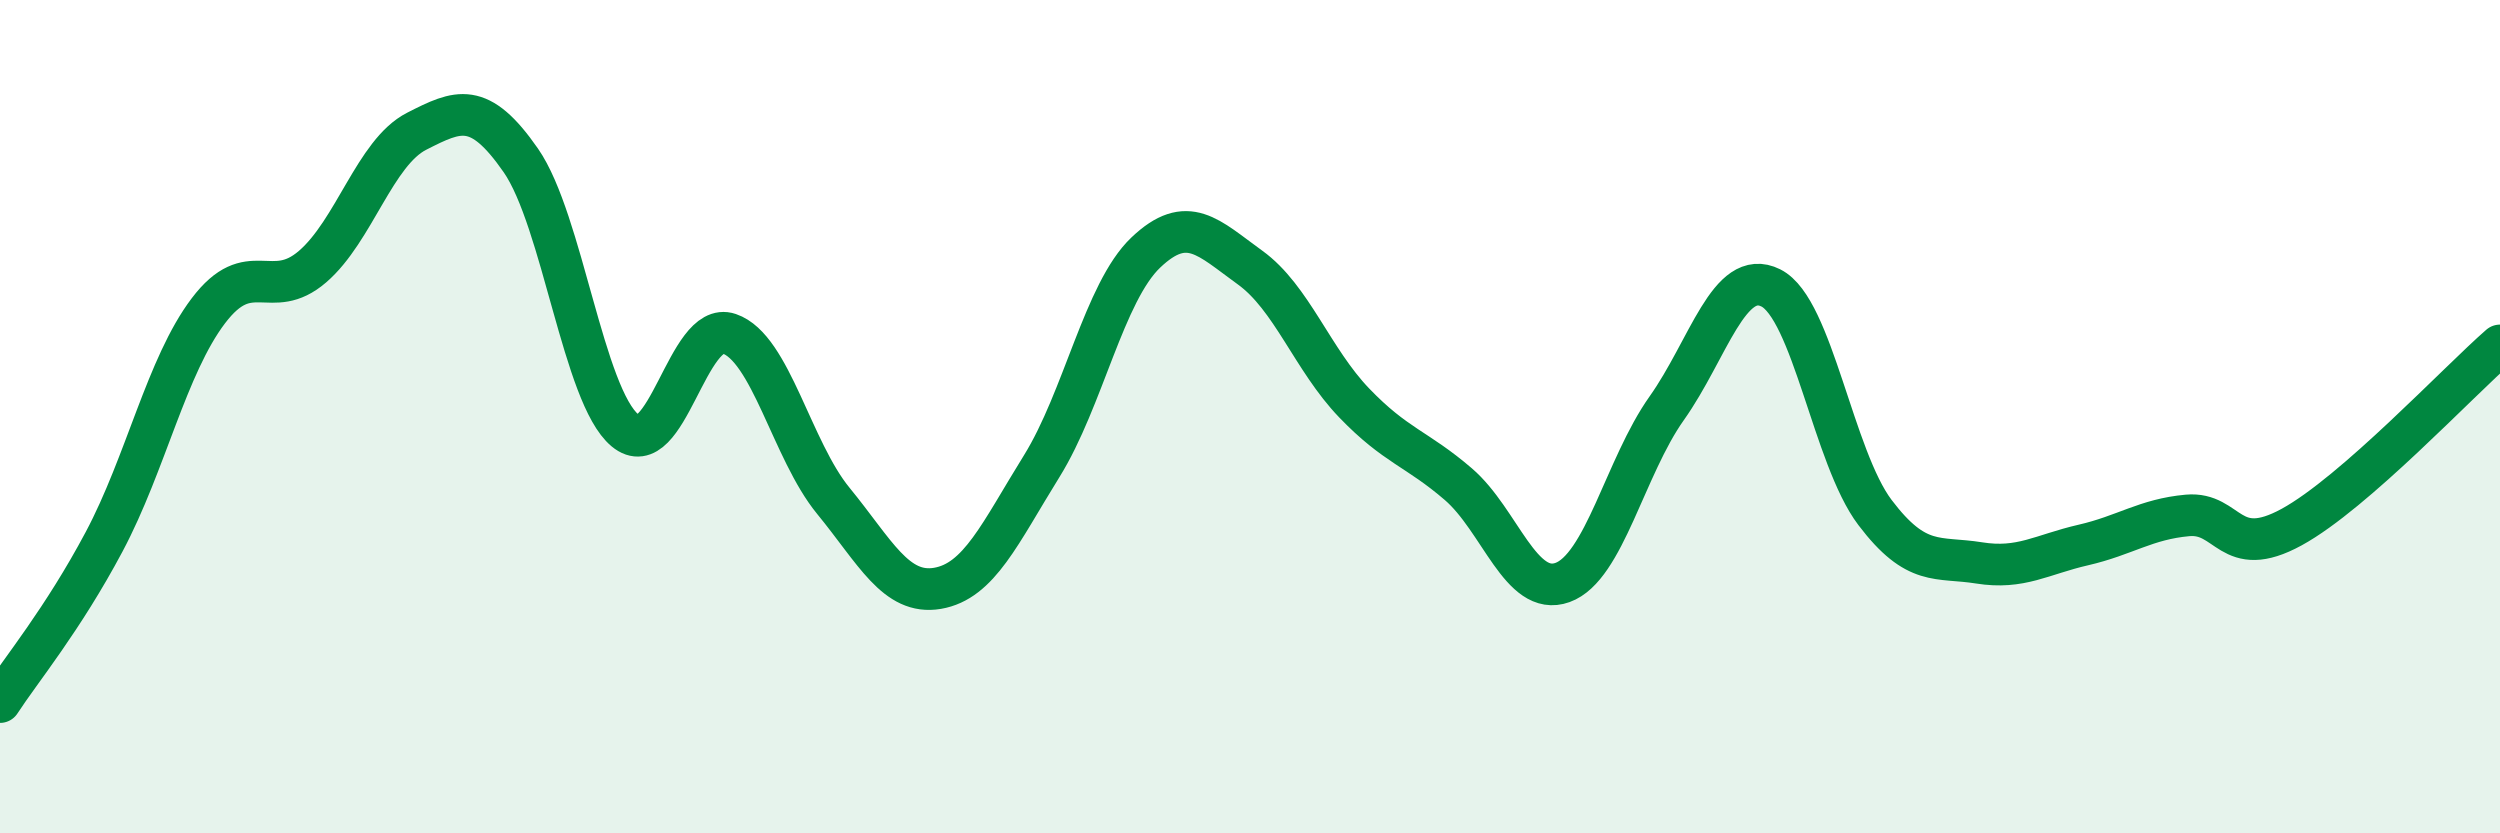 
    <svg width="60" height="20" viewBox="0 0 60 20" xmlns="http://www.w3.org/2000/svg">
      <path
        d="M 0,16.85 C 0.5,16.08 1.5,14.88 2.5,13 C 3.5,11.12 4,8.78 5,7.46 C 6,6.14 6.5,7.26 7.5,6.4 C 8.5,5.54 9,3.66 10,3.15 C 11,2.64 11.5,2.41 12.5,3.85 C 13.5,5.29 14,9.5 15,10.33 C 16,11.16 16.5,7.67 17.5,8.01 C 18.5,8.35 19,10.8 20,12.02 C 21,13.24 21.5,14.29 22.5,14.12 C 23.5,13.95 24,12.8 25,11.19 C 26,9.58 26.5,7.01 27.5,6.06 C 28.5,5.11 29,5.7 30,6.42 C 31,7.14 31.5,8.63 32.5,9.67 C 33.5,10.71 34,10.76 35,11.62 C 36,12.48 36.5,14.34 37.5,13.98 C 38.5,13.62 39,11.21 40,9.8 C 41,8.39 41.5,6.41 42.5,6.91 C 43.5,7.41 44,10.98 45,12.3 C 46,13.62 46.5,13.35 47.5,13.51 C 48.5,13.67 49,13.31 50,13.08 C 51,12.85 51.5,12.46 52.5,12.37 C 53.5,12.28 53.5,13.47 55,12.65 C 56.5,11.83 59,9.16 60,8.29L60 20L0 20Z"
        fill="#008740"
        opacity="0.1"
        stroke-linecap="round"
        stroke-linejoin="round"
      />
      <path
        d="M 0,16.85 C 0.5,16.08 1.5,14.88 2.5,13 C 3.5,11.12 4,8.78 5,7.46 C 6,6.14 6.5,7.26 7.5,6.4 C 8.5,5.54 9,3.66 10,3.15 C 11,2.64 11.5,2.41 12.5,3.85 C 13.5,5.29 14,9.5 15,10.33 C 16,11.16 16.5,7.67 17.5,8.01 C 18.5,8.35 19,10.8 20,12.02 C 21,13.24 21.5,14.29 22.5,14.12 C 23.5,13.95 24,12.8 25,11.19 C 26,9.58 26.5,7.01 27.5,6.06 C 28.5,5.11 29,5.7 30,6.42 C 31,7.14 31.5,8.63 32.5,9.67 C 33.5,10.71 34,10.76 35,11.62 C 36,12.48 36.5,14.34 37.5,13.98 C 38.5,13.62 39,11.21 40,9.8 C 41,8.39 41.5,6.41 42.5,6.91 C 43.5,7.41 44,10.98 45,12.3 C 46,13.62 46.5,13.35 47.5,13.51 C 48.5,13.67 49,13.31 50,13.08 C 51,12.85 51.5,12.46 52.5,12.37 C 53.5,12.28 53.5,13.47 55,12.65 C 56.5,11.83 59,9.16 60,8.29"
        stroke="#008740"
        stroke-width="1"
        fill="none"
        stroke-linecap="round"
        stroke-linejoin="round"
      />
    </svg>
  